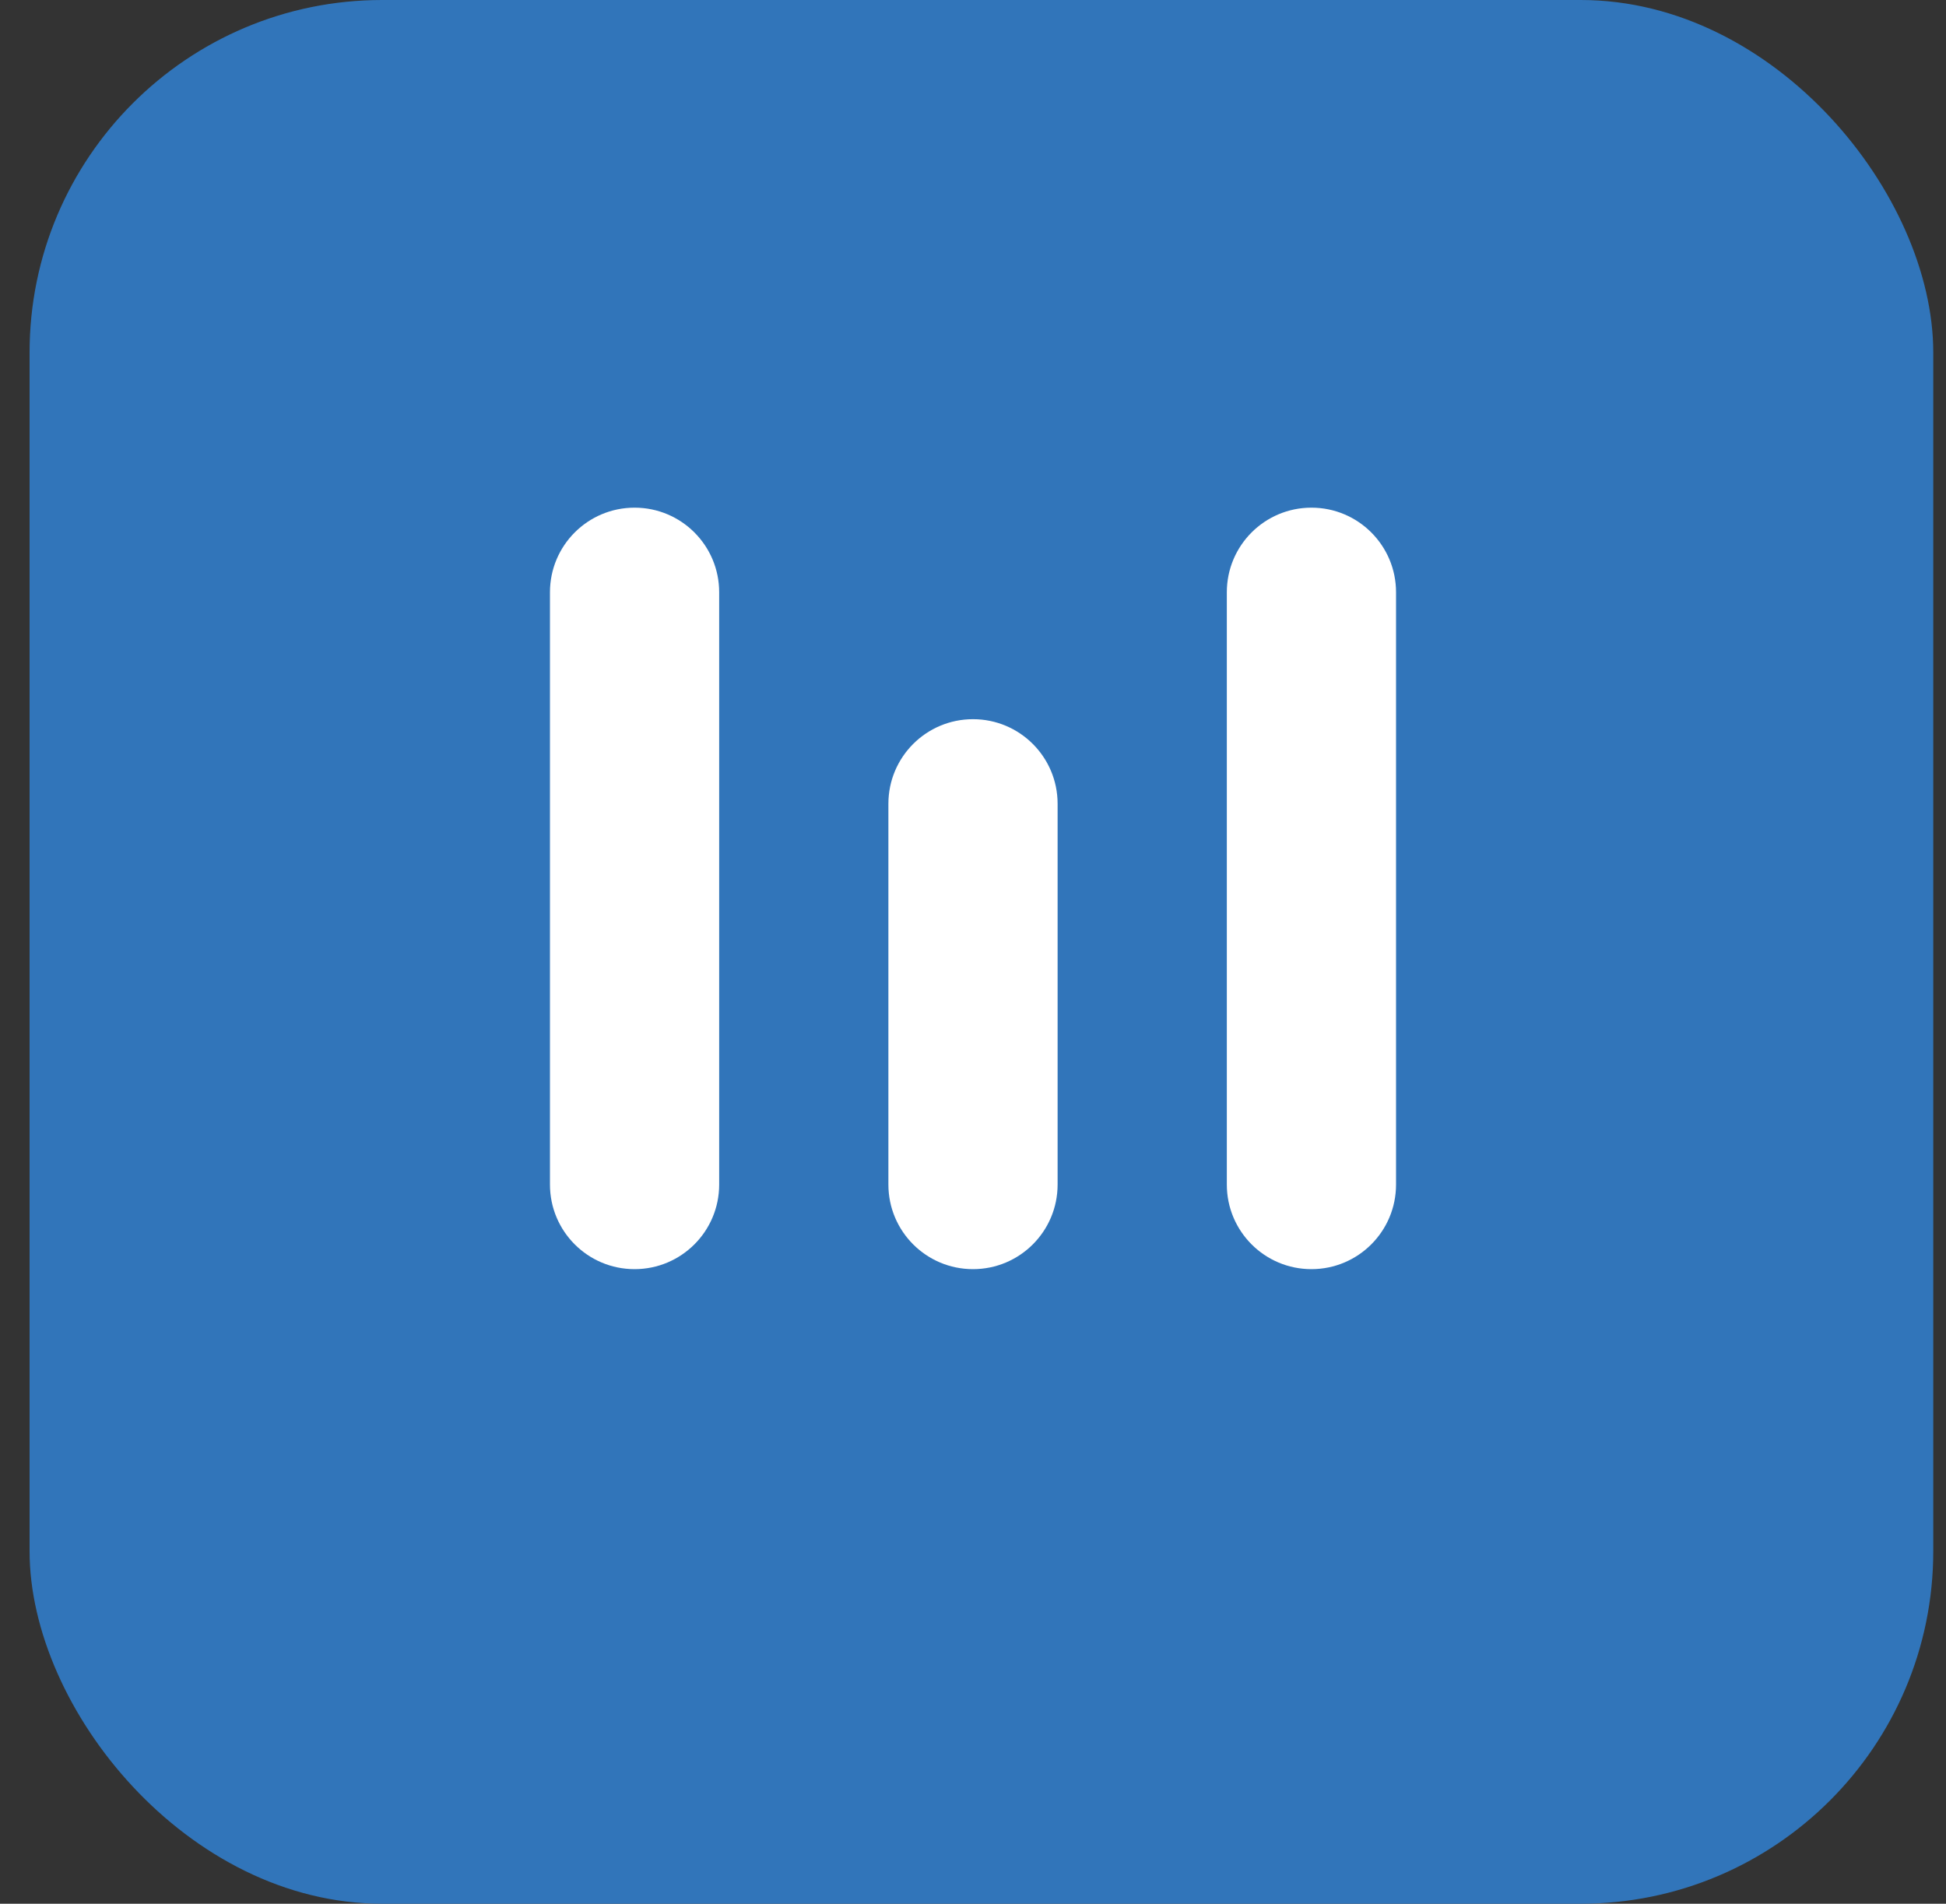 <?xml version="1.0" encoding="UTF-8"?> <svg xmlns="http://www.w3.org/2000/svg" width="46" height="45" viewBox="0 0 46 45" fill="none"><rect x="0" y="0" width="46" height="45" fill="#333333" stroke="none"/><rect x="0.699" width="45" height="45" rx="8.333" fill="#3175BA"></rect><path fill-rule="evenodd" clip-rule="evenodd" d="M13 14C13 12.895 13.895 12 15 12C16.105 12 17 12.895 17 14V28C17 29.105 16.105 30 15 30C13.895 30 13 29.105 13 28V14ZM21 19C21 17.895 21.895 17 23 17C24.105 17 25 17.895 25 19V28C25 29.105 24.105 30 23 30C21.895 30 21 29.105 21 28V19ZM31 12C29.895 12 29 12.895 29 14V28C29 29.105 29.895 30 31 30C32.105 30 33 29.105 33 28V14C33 12.895 32.105 12 31 12Z" fill="white"></path></svg> 